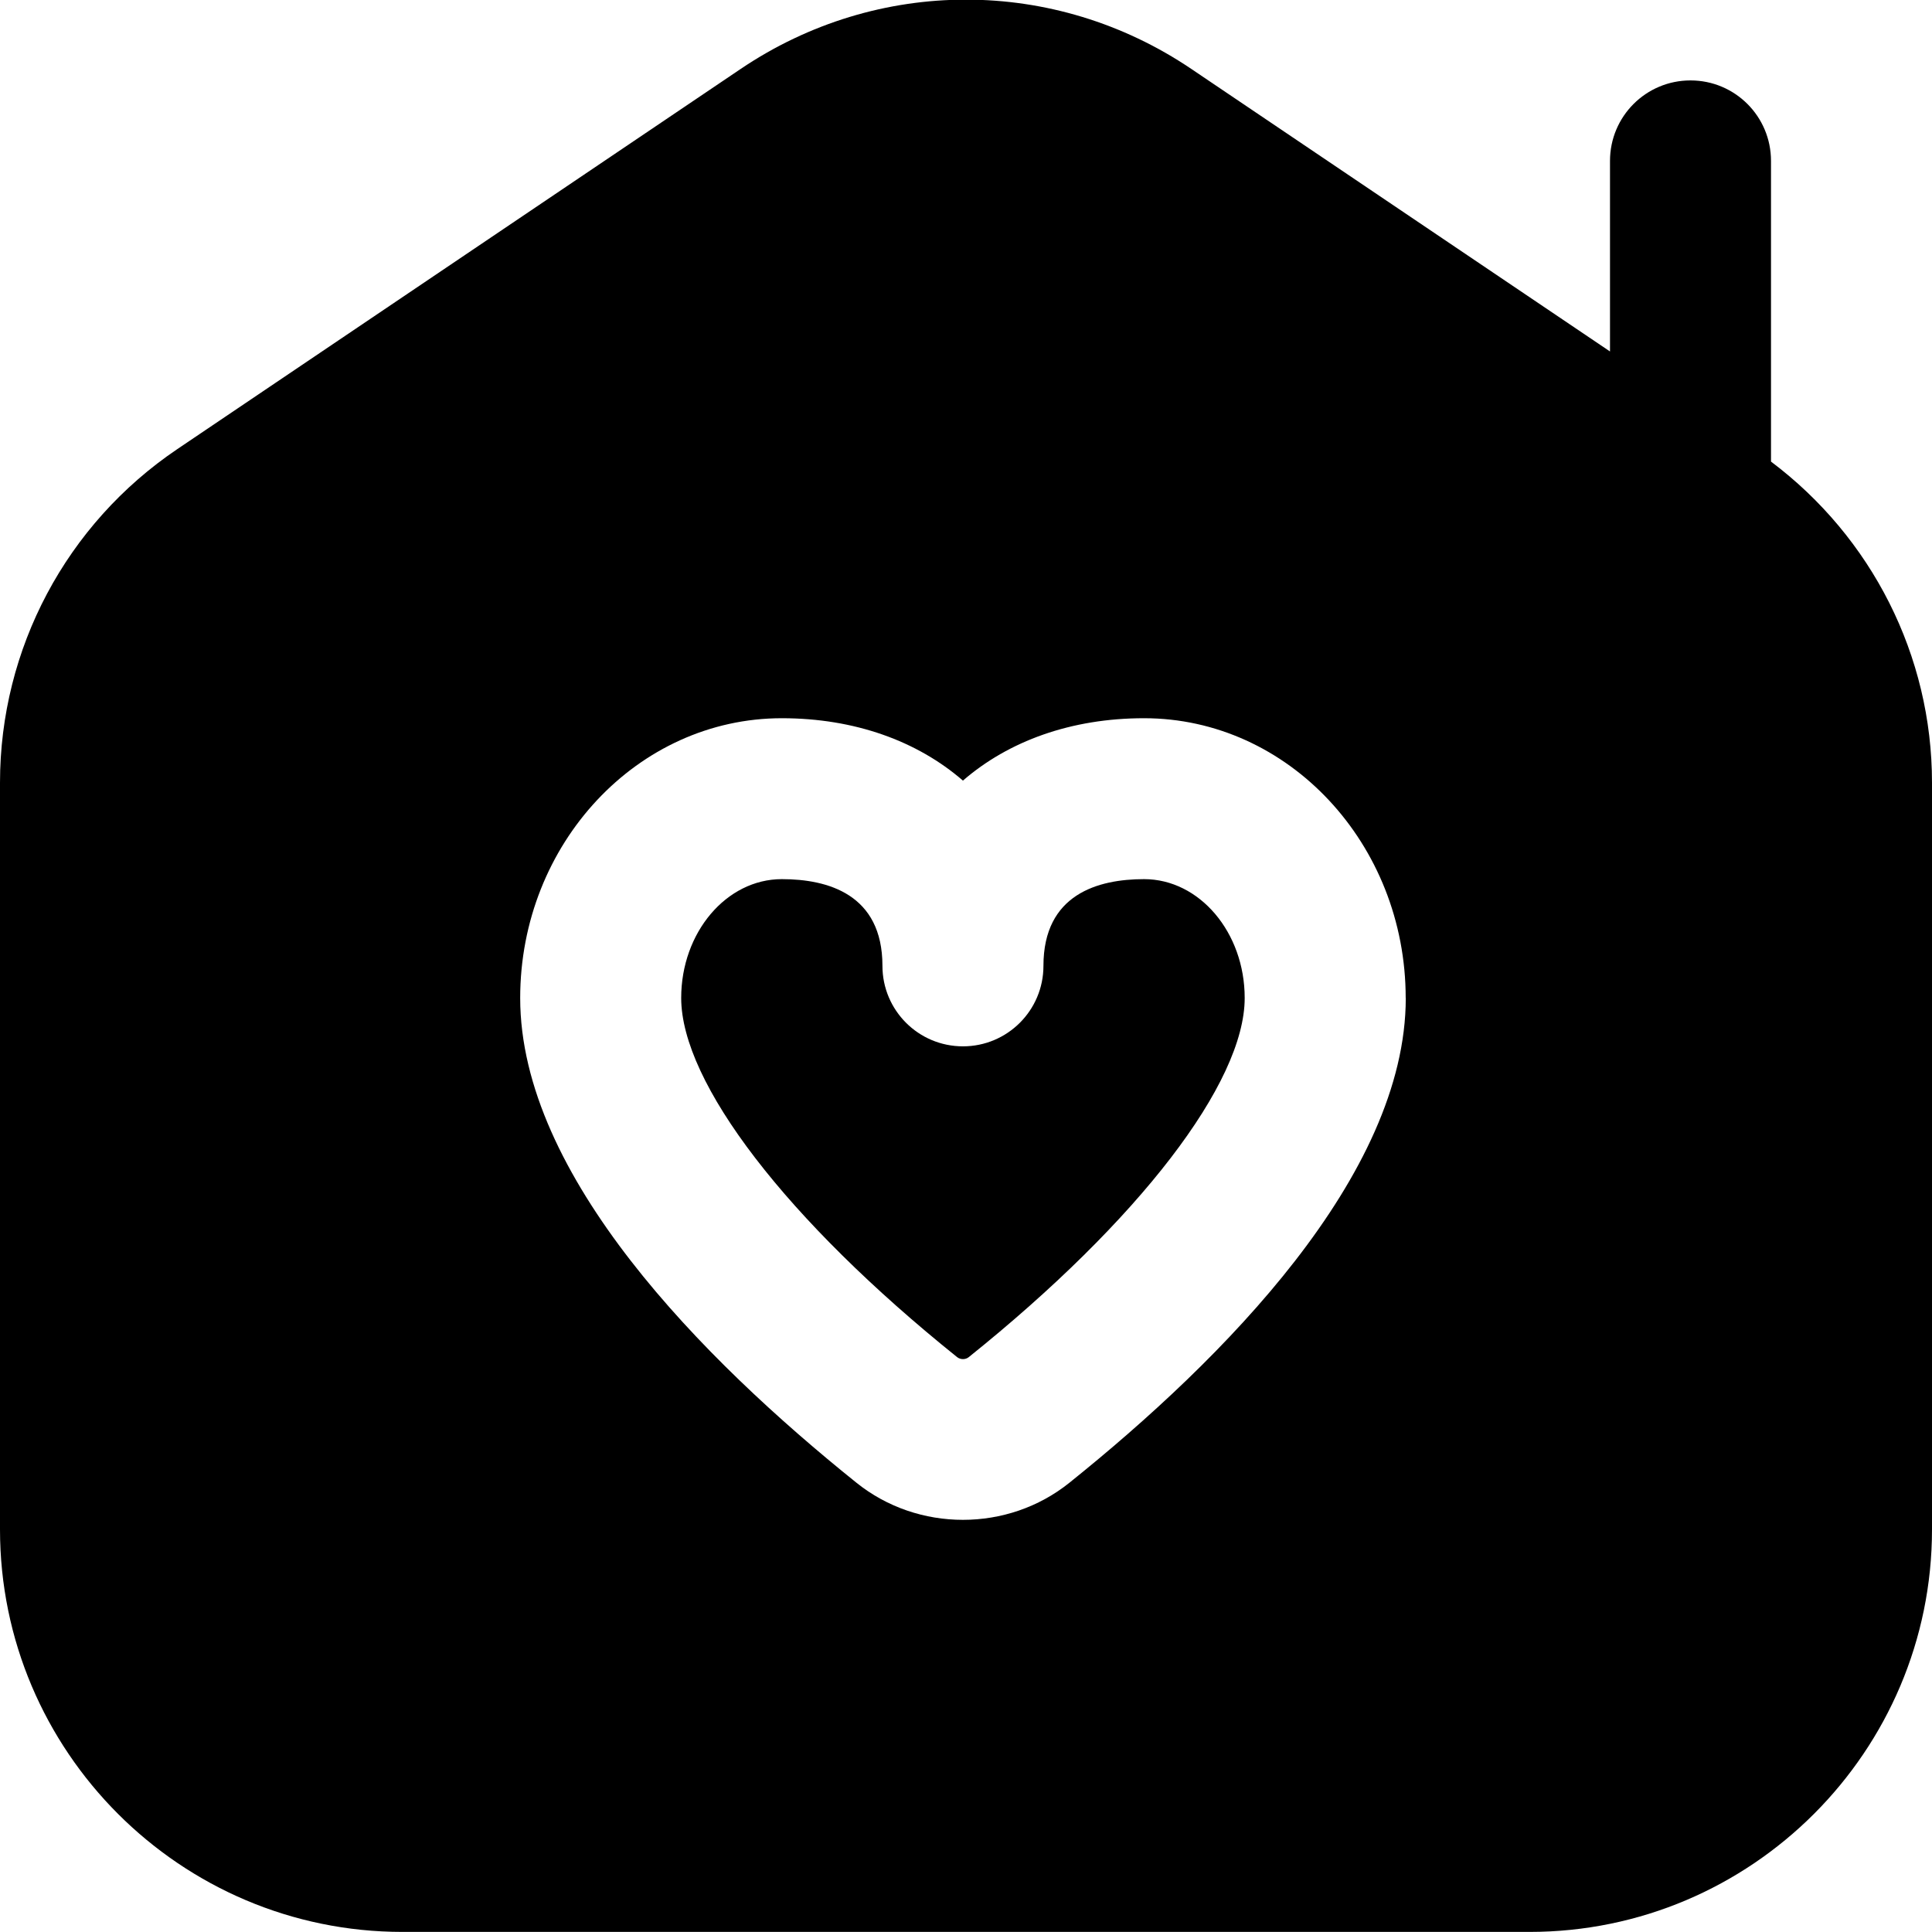 <?xml version="1.0" encoding="UTF-8"?>
<svg xmlns="http://www.w3.org/2000/svg" id="Layer_1" data-name="Layer 1" viewBox="0 0 24 24">
  <path d="m15.462,12.398c0,1.054-1.313,2.764-3.428,4.461-.041.033-.103.032-.144,0-2.115-1.698-3.428-3.408-3.428-4.462,0-.813.561-1.476,1.25-1.476.57,0,1.25.187,1.25,1.077,0,.553.448,1,1,1s1-.447,1-1c0-.891.68-1.077,1.25-1.077.689,0,1.25.662,1.25,1.476Zm8.538-2.675v9.276c0,2.757-2.243,5-5,5H5c-2.757,0-5-2.243-5-5v-9.276c0-1.665.824-3.214,2.204-4.145L9.203.855c1.699-1.146,3.895-1.146,5.594,0l5.203,3.511v-2.367c0-.553.447-1,1-1s1,.447,1,1v3.735c1.252.941,2,2.41,2,3.989Zm-6.538,2.675c0-1.916-1.458-3.476-3.25-3.476-.906,0-1.684.284-2.25.775-.567-.491-1.344-.775-2.25-.775-1.792,0-3.25,1.56-3.25,3.476,0,2.205,2.271,4.491,4.177,6.021.383.308.853.461,1.323.461s.94-.153,1.324-.462c1.905-1.529,4.177-3.815,4.177-6.021Z"></path>
</svg>
